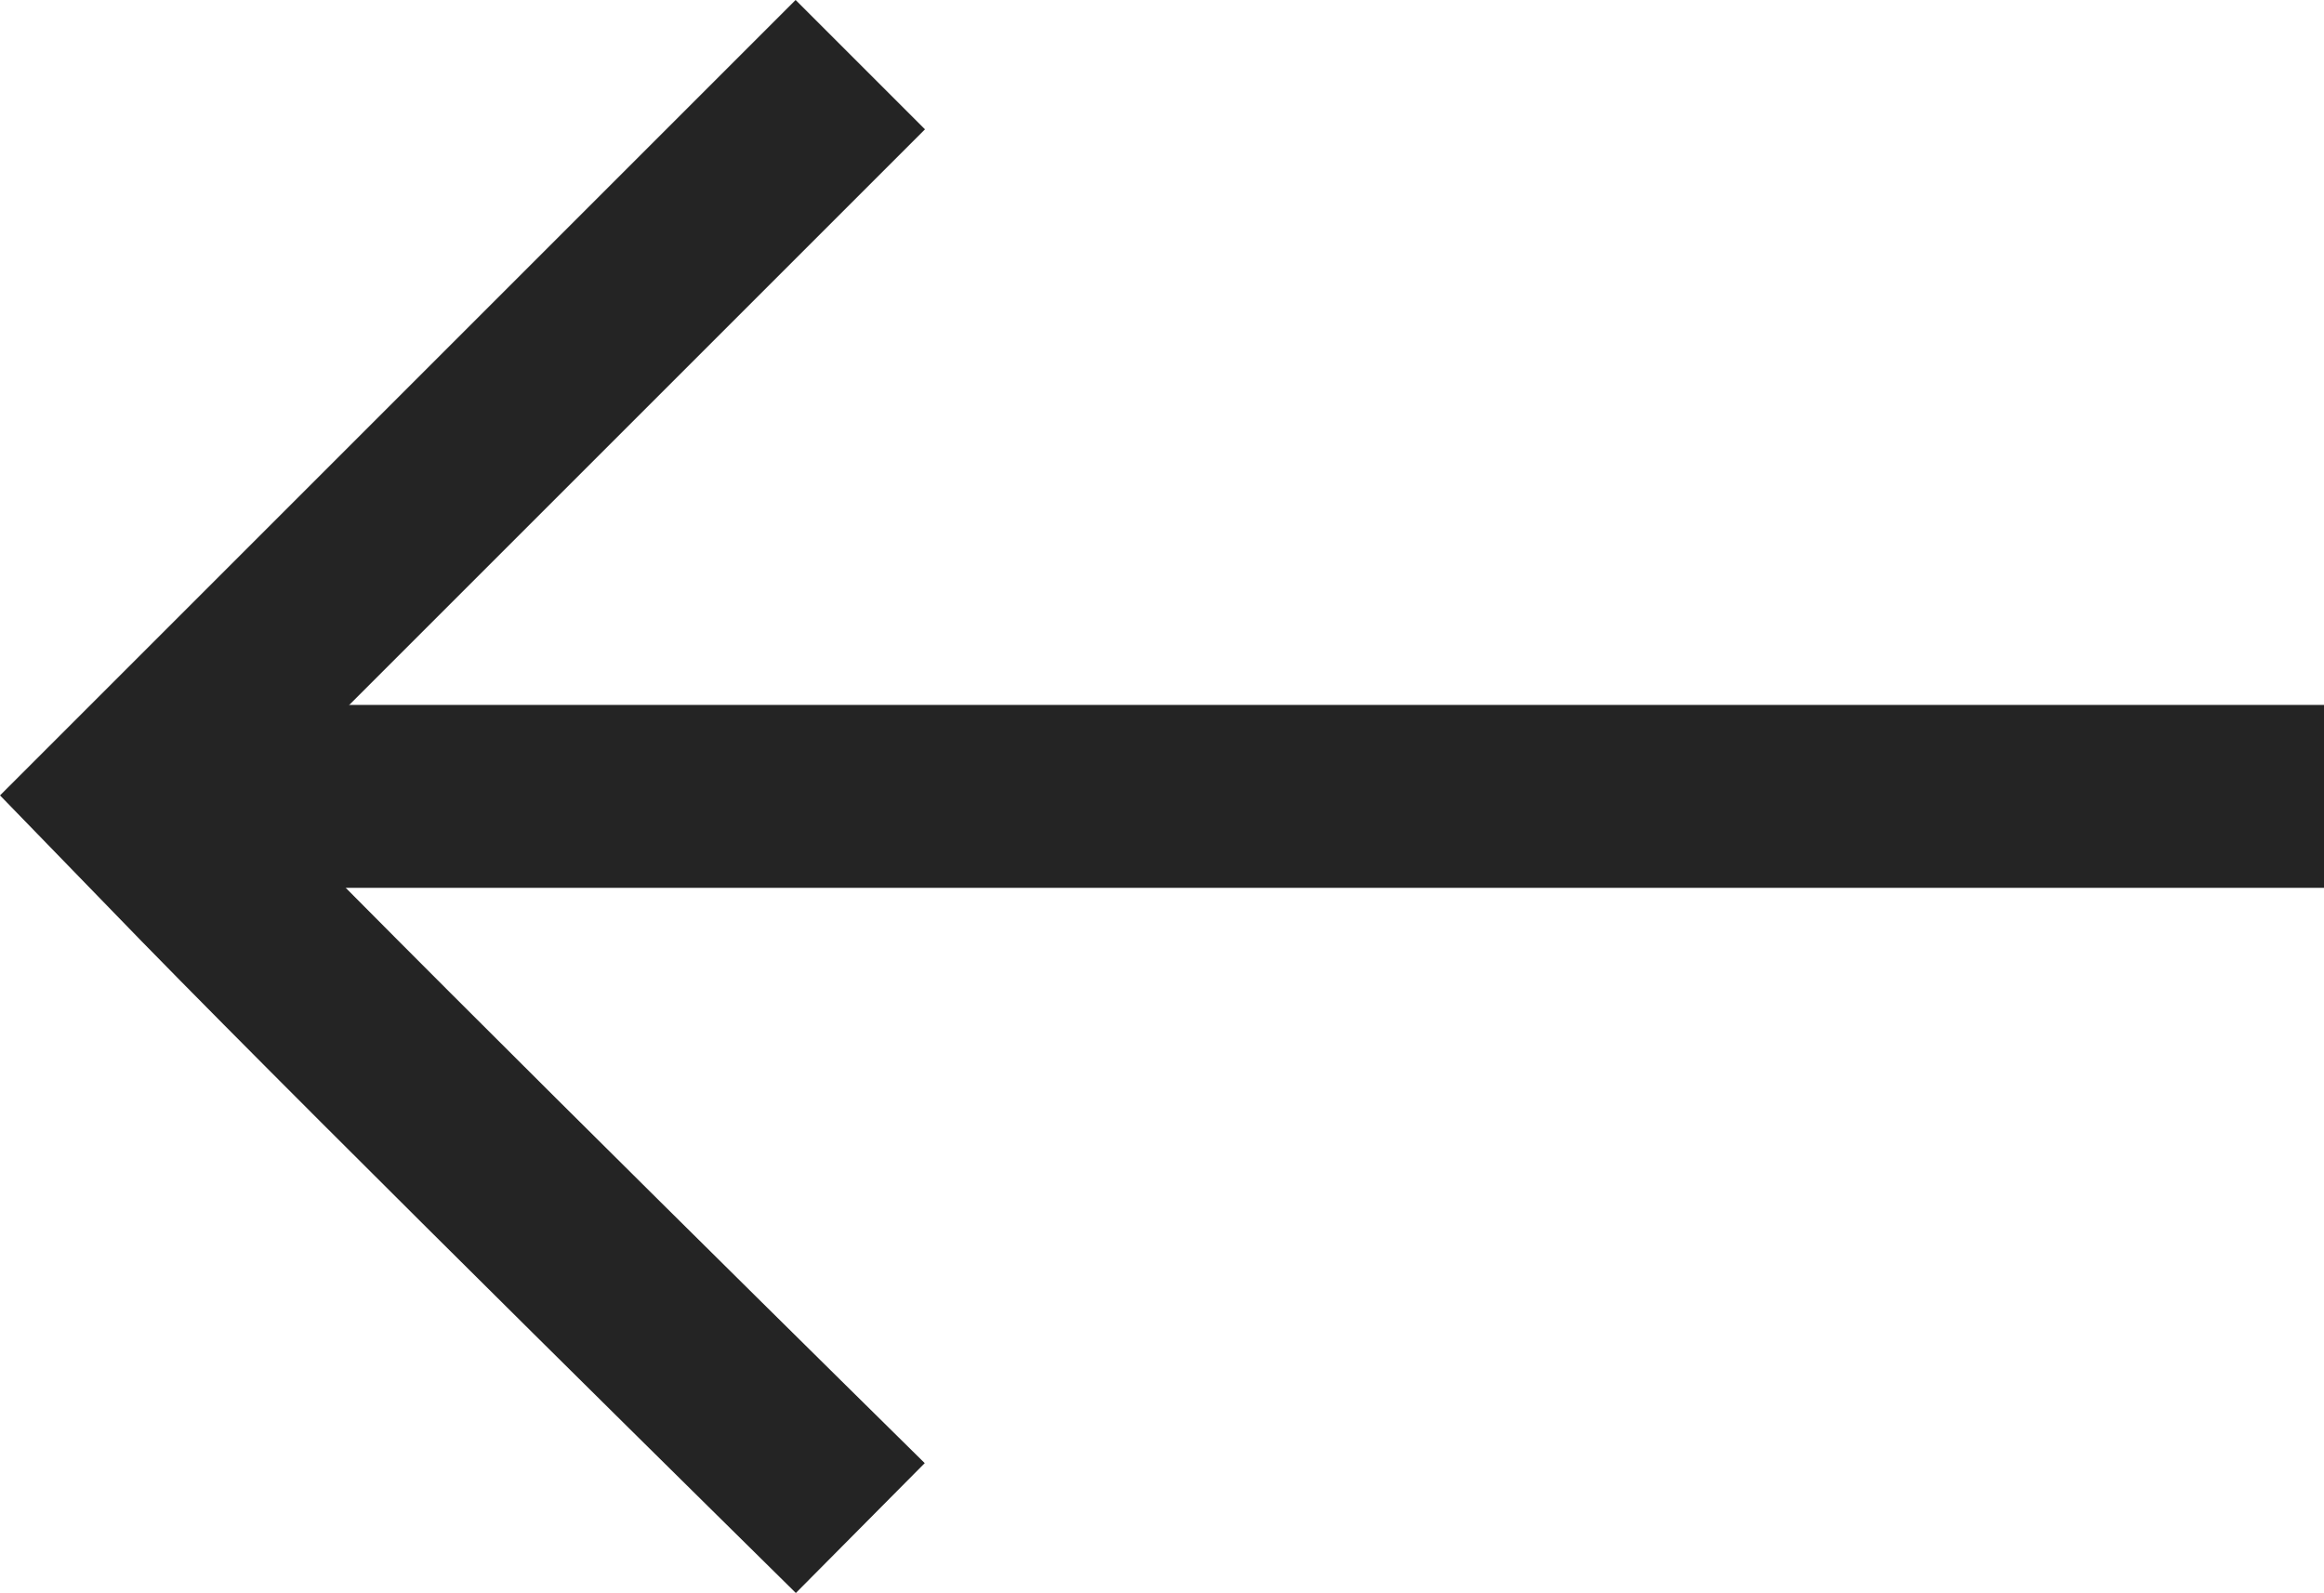 <svg xmlns="http://www.w3.org/2000/svg" width="25.404" height="17.416" viewBox="0 0 25.404 17.416">
  <g id="Group_649" data-name="Group 649" transform="translate(1355.404 736.707) rotate(180)">
    <g id="Component_41_7" data-name="Component 41 – 7" transform="translate(1330 720)">
      <g id="Group_629" data-name="Group 629" transform="translate(-760 -2527)">
        <line id="Line_195" data-name="Line 195" x2="24" transform="translate(760 2535)" fill="none" stroke="#242424" stroke-width="2"/>
        <path id="Path_3773" data-name="Path 3773" d="M-15646-18458.109c.256.254,5.061,4.984,7.145,7.119l.855.881-8,8" transform="translate(16422 20985.109)" fill="none" stroke="#242424" stroke-width="2"/>
      </g>
    </g>
  </g>
</svg>
